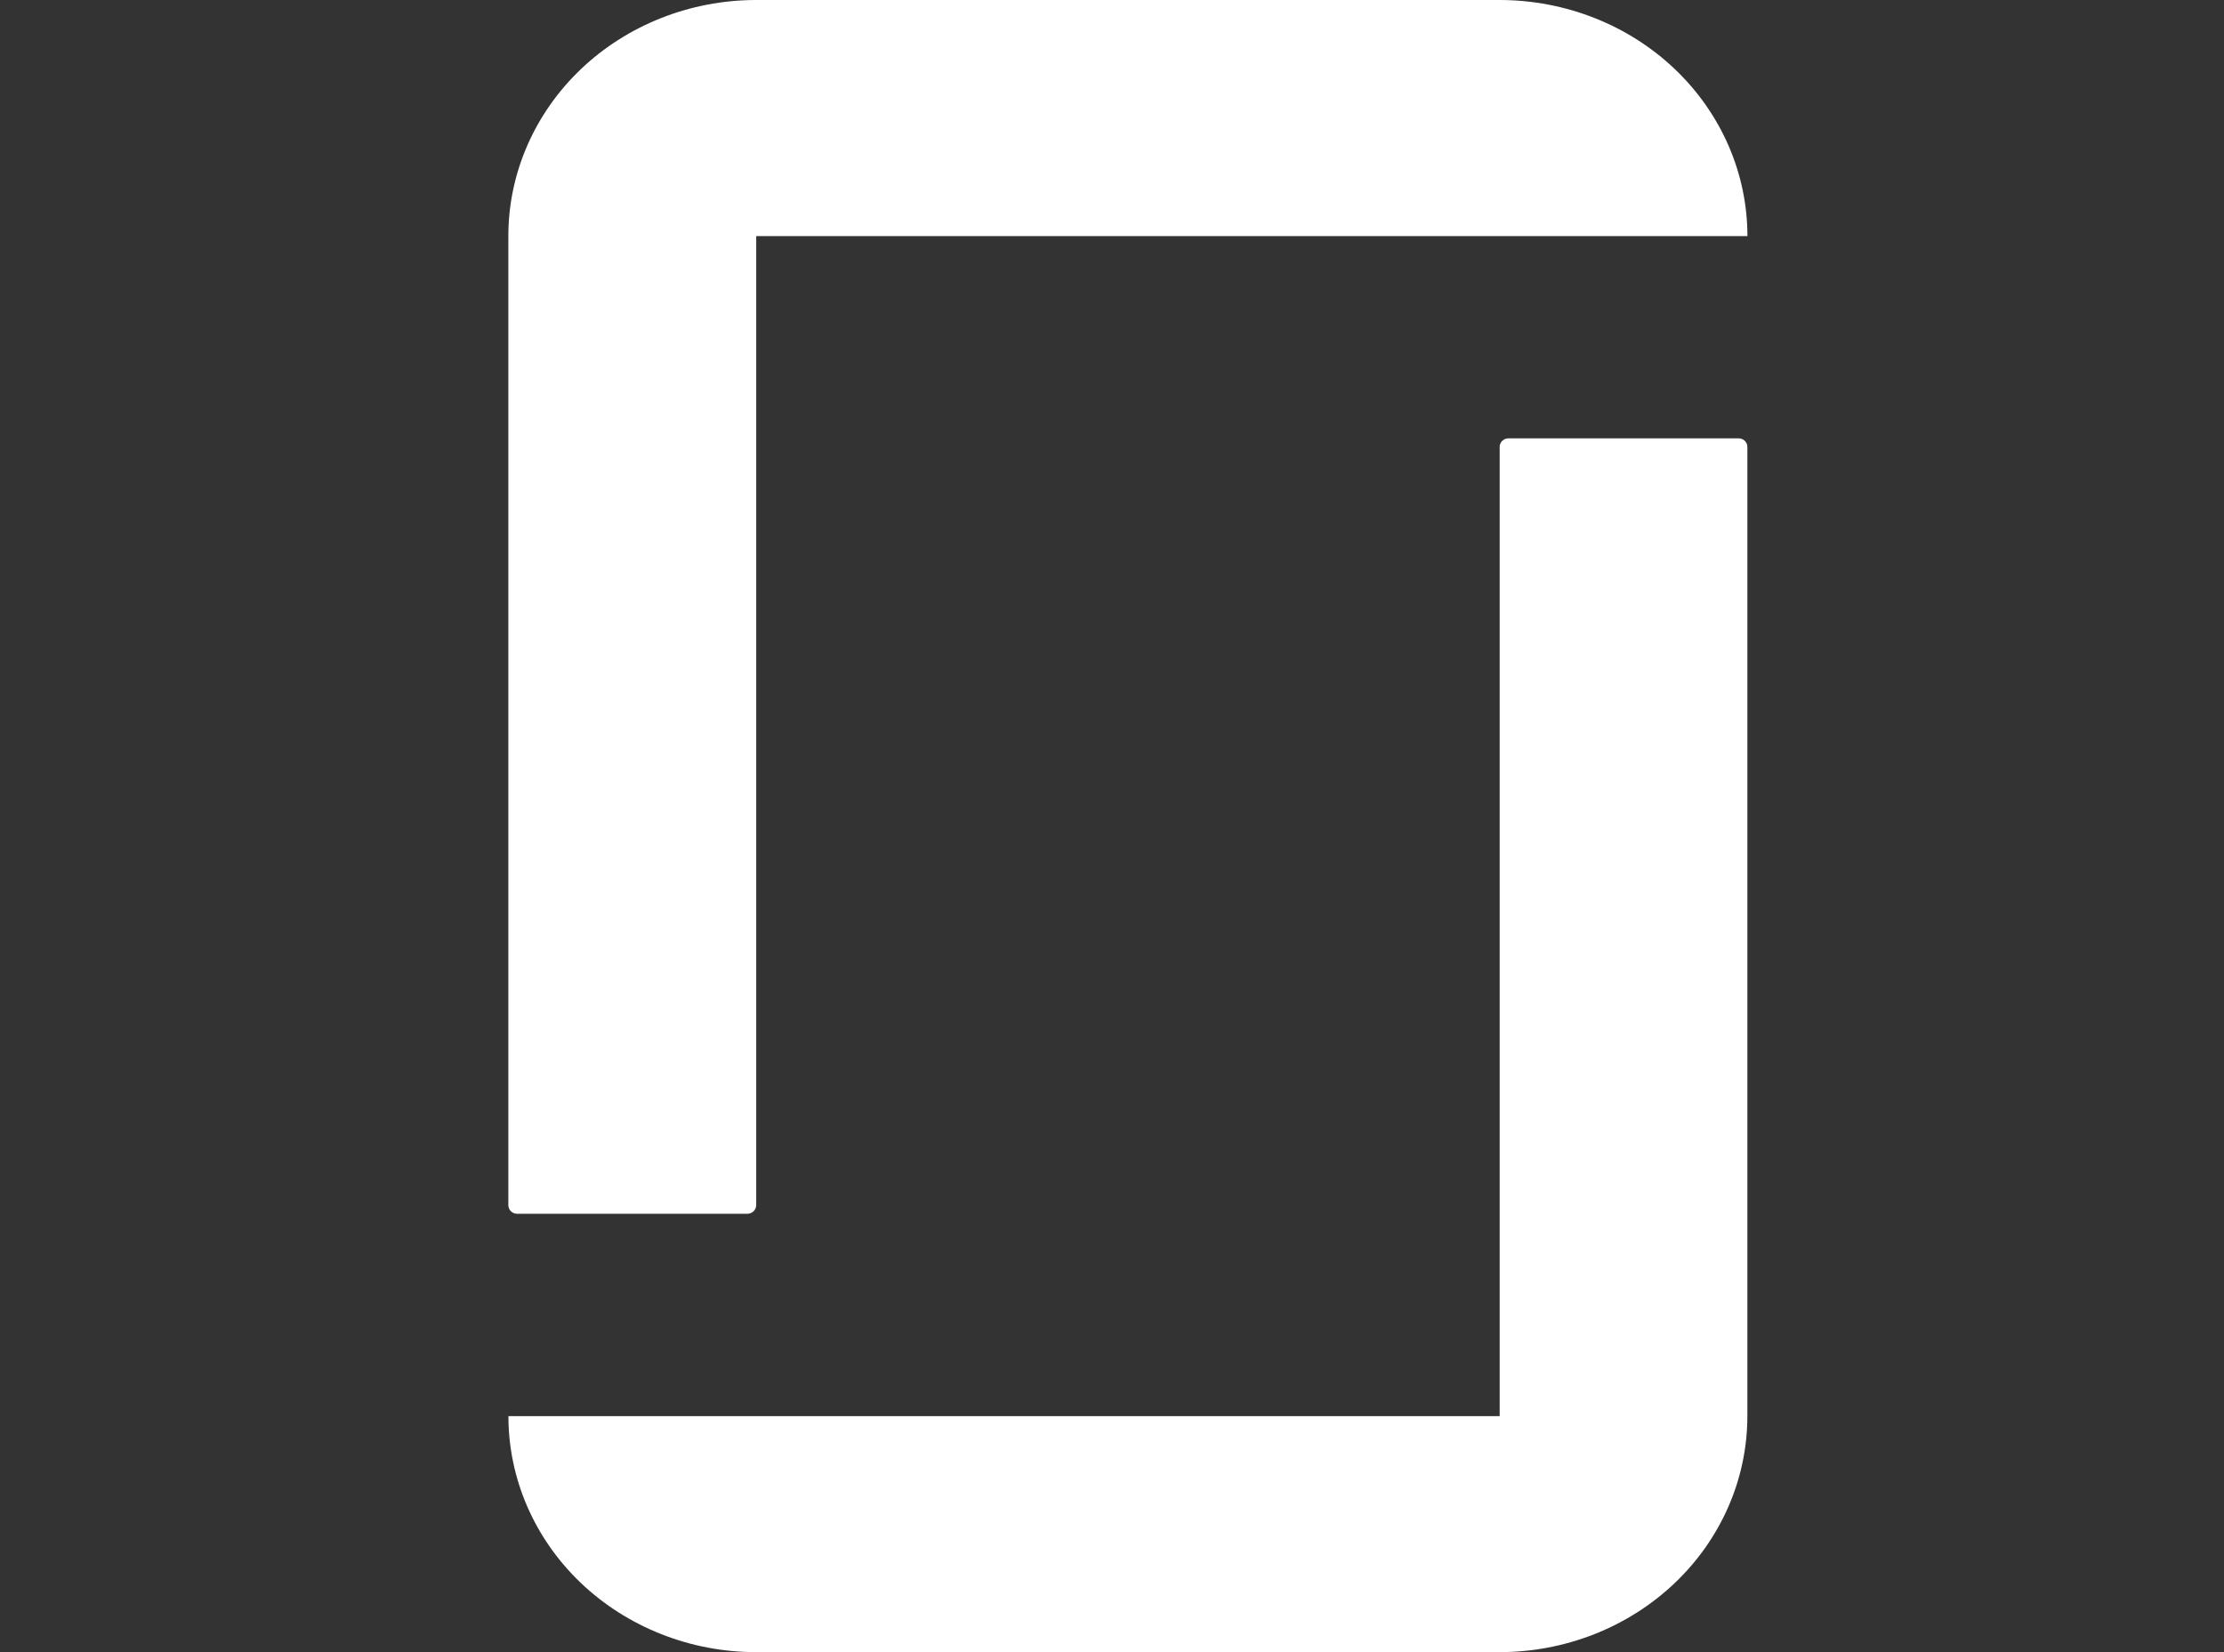 <svg width="35" height="26" viewBox="0 0 35 26" fill="none" xmlns="http://www.w3.org/2000/svg">
<rect x="0" y="0" width="35" height="26" fill="#333333" stroke="none"/>
<g id="Glassdoor">
<g id="Glassdoor logo">
<path id="Vector" d="M23.602 22.286H8.001C8.001 22.774 8.102 23.257 8.297 23.707C8.493 24.158 8.78 24.567 9.142 24.912C9.504 25.257 9.934 25.53 10.407 25.717C10.88 25.904 11.386 26 11.898 26H23.599C24.634 26 25.625 25.609 26.357 24.912C27.088 24.216 27.499 23.271 27.499 22.286V7.033C27.499 7.015 27.496 6.998 27.489 6.981C27.482 6.965 27.471 6.95 27.458 6.937C27.445 6.924 27.43 6.914 27.412 6.908C27.395 6.901 27.377 6.897 27.358 6.898H23.74C23.703 6.898 23.667 6.913 23.641 6.938C23.615 6.964 23.6 6.998 23.601 7.034V22.287L23.602 22.286ZM23.602 0C24.636 0.001 25.628 0.392 26.359 1.089C27.09 1.786 27.5 2.731 27.5 3.716H11.901V18.967C11.9 19.003 11.885 19.037 11.859 19.062C11.832 19.088 11.796 19.102 11.758 19.102H8.142C8.104 19.102 8.068 19.088 8.042 19.063C8.015 19.037 8 19.003 8 18.967V3.714C8 2.729 8.411 1.785 9.142 1.088C9.873 0.392 10.864 0.001 11.898 0L23.601 0" fill="white"/>
</g>
</g>
</svg>

